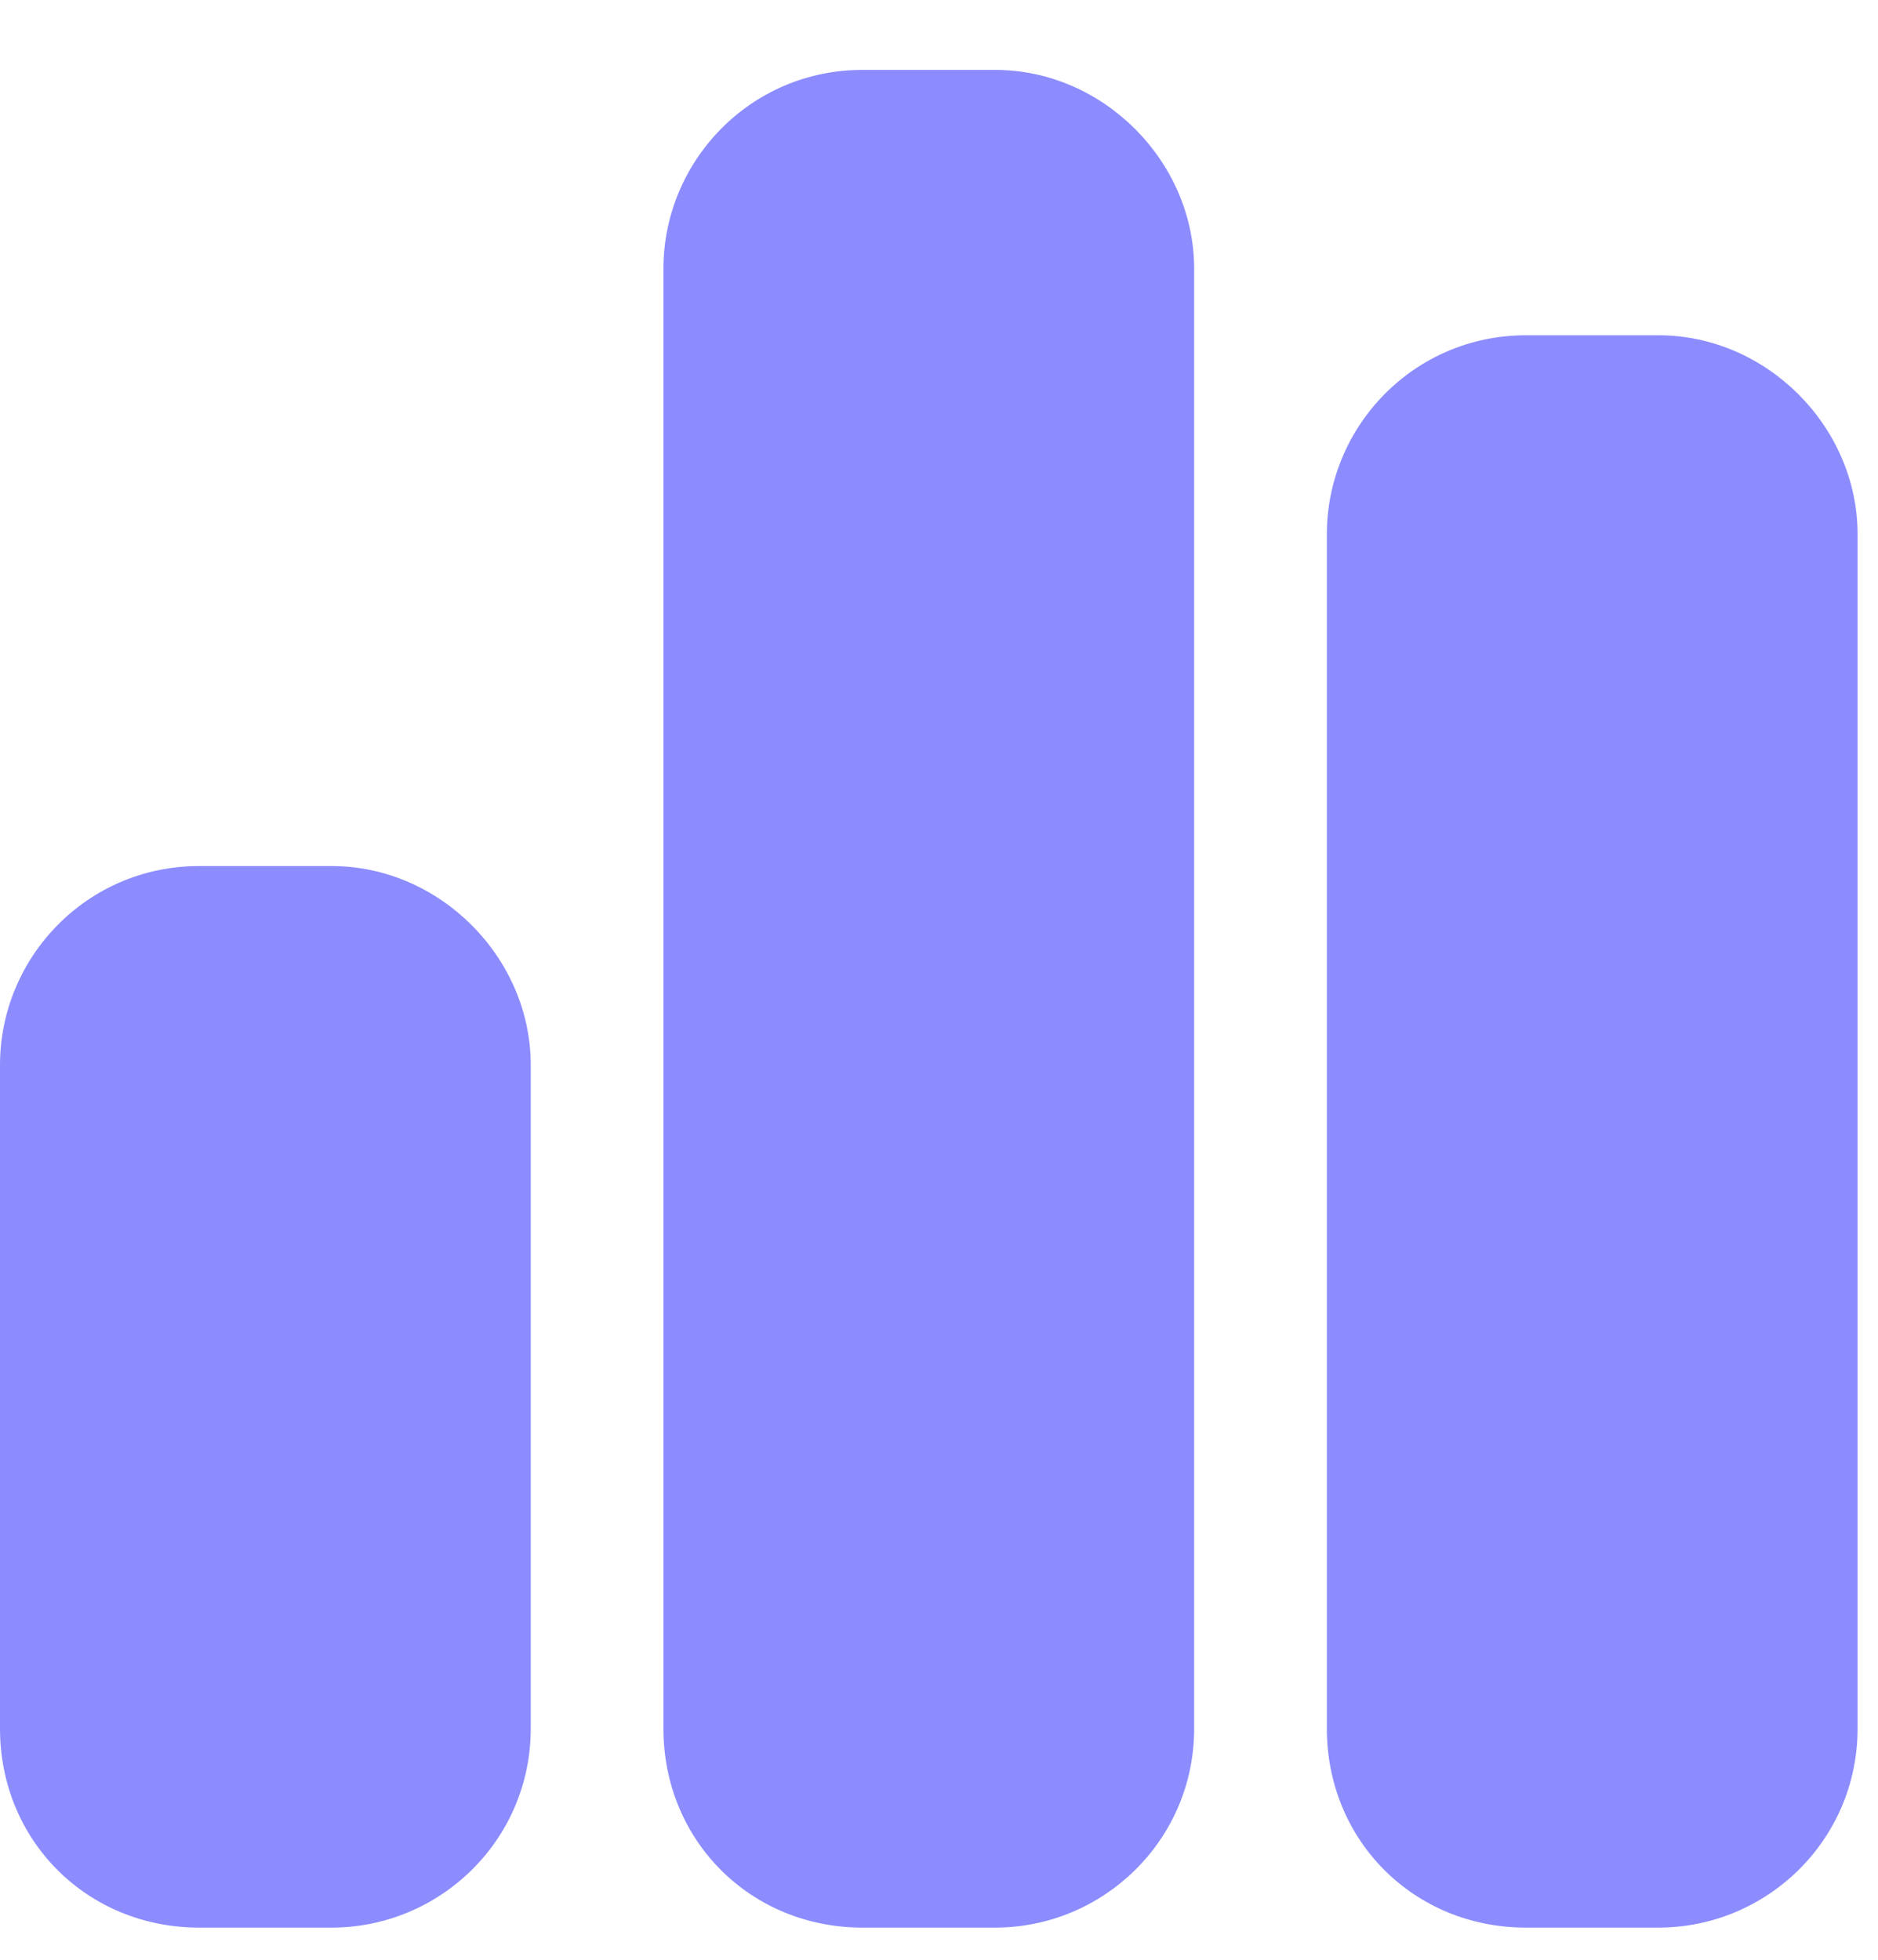 <?xml version="1.0" encoding="UTF-8"?> <svg xmlns="http://www.w3.org/2000/svg" width="23" height="24" viewBox="0 0 23 24" fill="none"><path d="M8.125 3.293C8.125 1.973 9.191 0.856 10.562 0.856H12.188C13.508 0.856 14.625 1.973 14.625 3.293V21.168C14.625 22.539 13.508 23.606 12.188 23.606H10.562C9.191 23.606 8.125 22.539 8.125 21.168V3.293ZM0 13.043C0 11.723 1.066 10.606 2.438 10.606H4.062C5.383 10.606 6.5 11.723 6.5 13.043V21.168C6.5 22.539 5.383 23.606 4.062 23.606H2.438C1.066 23.606 0 22.539 0 21.168V13.043ZM20.312 4.106C21.633 4.106 22.75 5.223 22.75 6.543V21.168C22.75 22.539 21.633 23.606 20.312 23.606H18.688C17.316 23.606 16.25 22.539 16.25 21.168V6.543C16.25 5.223 17.316 4.106 18.688 4.106H20.312Z" fill="#8C8CFF"></path></svg> 